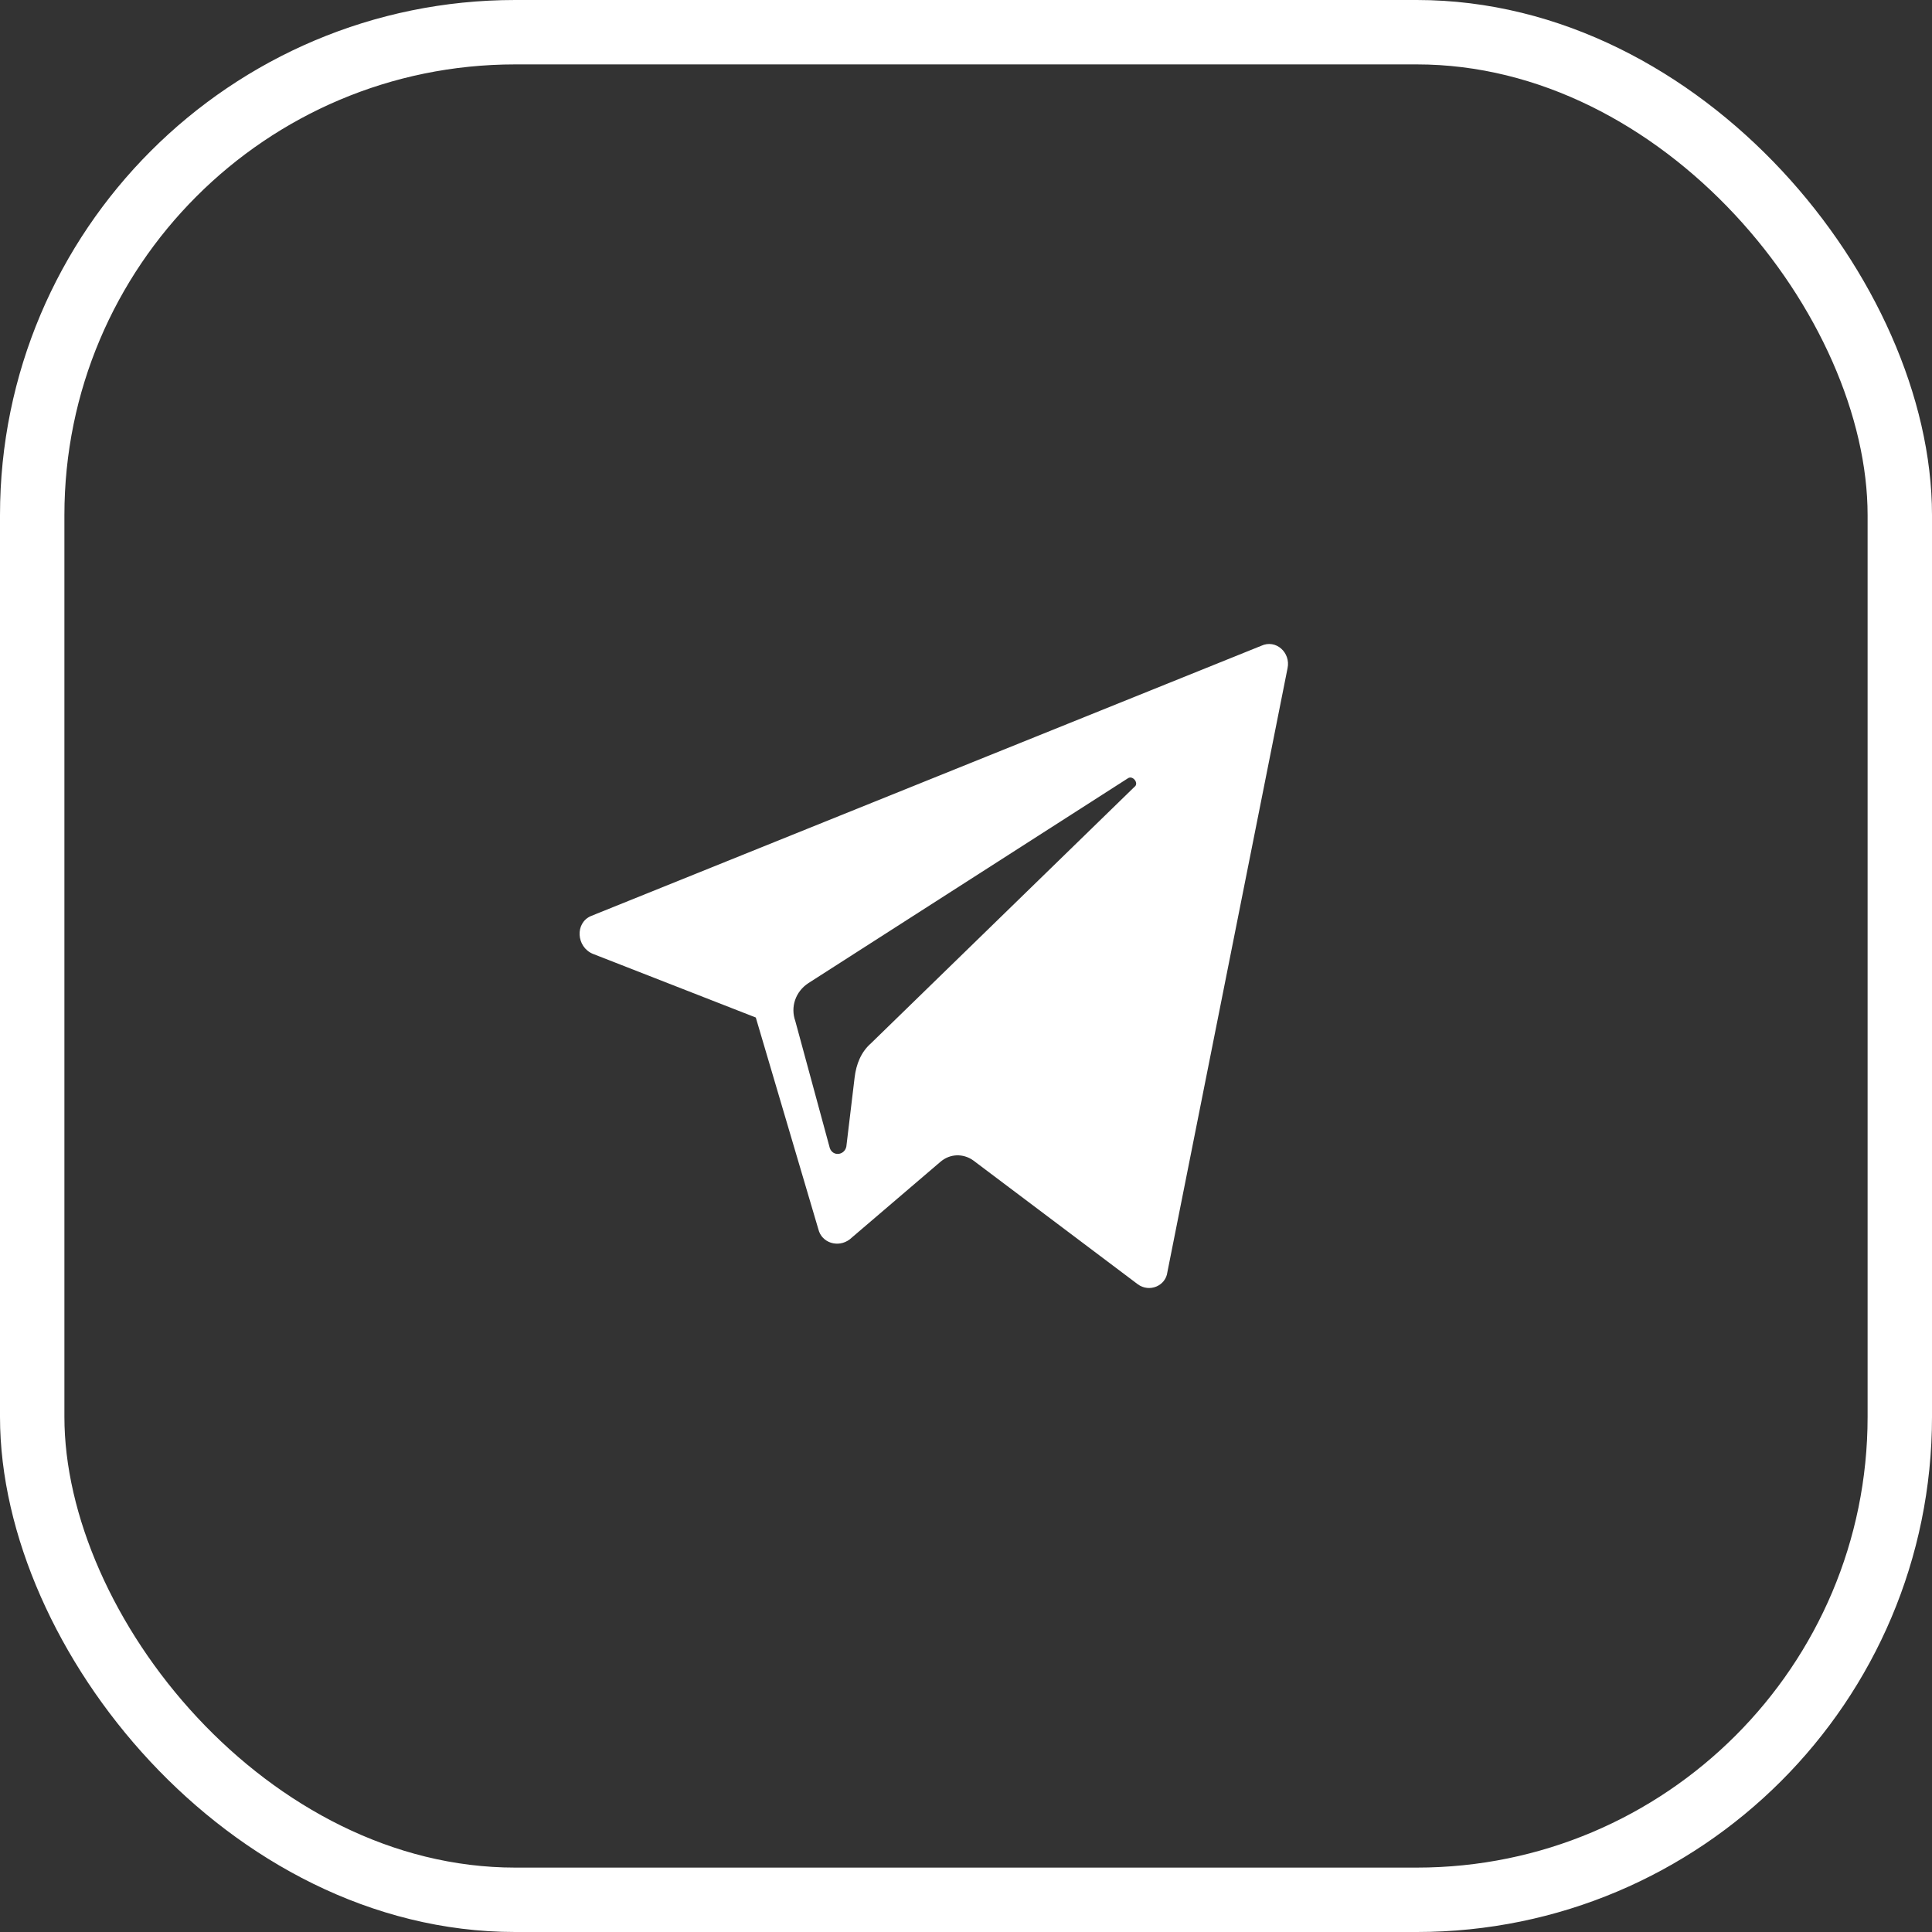 <?xml version="1.0" encoding="UTF-8"?> <svg xmlns="http://www.w3.org/2000/svg" width="30" height="30" viewBox="0 0 30 30" fill="none"><rect x="0" y="0" width="30" height="30" fill="#333333" stroke="none"/> <rect x="0.5" y="0.5" width="29" height="29" rx="7.5" stroke="white"></rect> <path d="M9.205 14.811L11.736 15.8L12.707 19.086C12.758 19.3 13.014 19.38 13.193 19.246L14.599 18.044C14.752 17.91 14.957 17.91 15.11 18.017L17.666 19.941C17.846 20.075 18.101 19.968 18.127 19.754L19.993 10.376C20.044 10.135 19.814 9.921 19.584 10.028L9.179 14.223C8.924 14.33 8.949 14.704 9.205 14.811ZM12.554 15.265L17.513 12.086C17.59 12.032 17.692 12.166 17.615 12.219L13.525 16.2C13.372 16.334 13.295 16.521 13.27 16.735L13.142 17.803C13.116 17.937 12.937 17.964 12.886 17.83L12.349 15.853C12.273 15.639 12.349 15.399 12.554 15.265Z" fill="white"></path> </svg> 